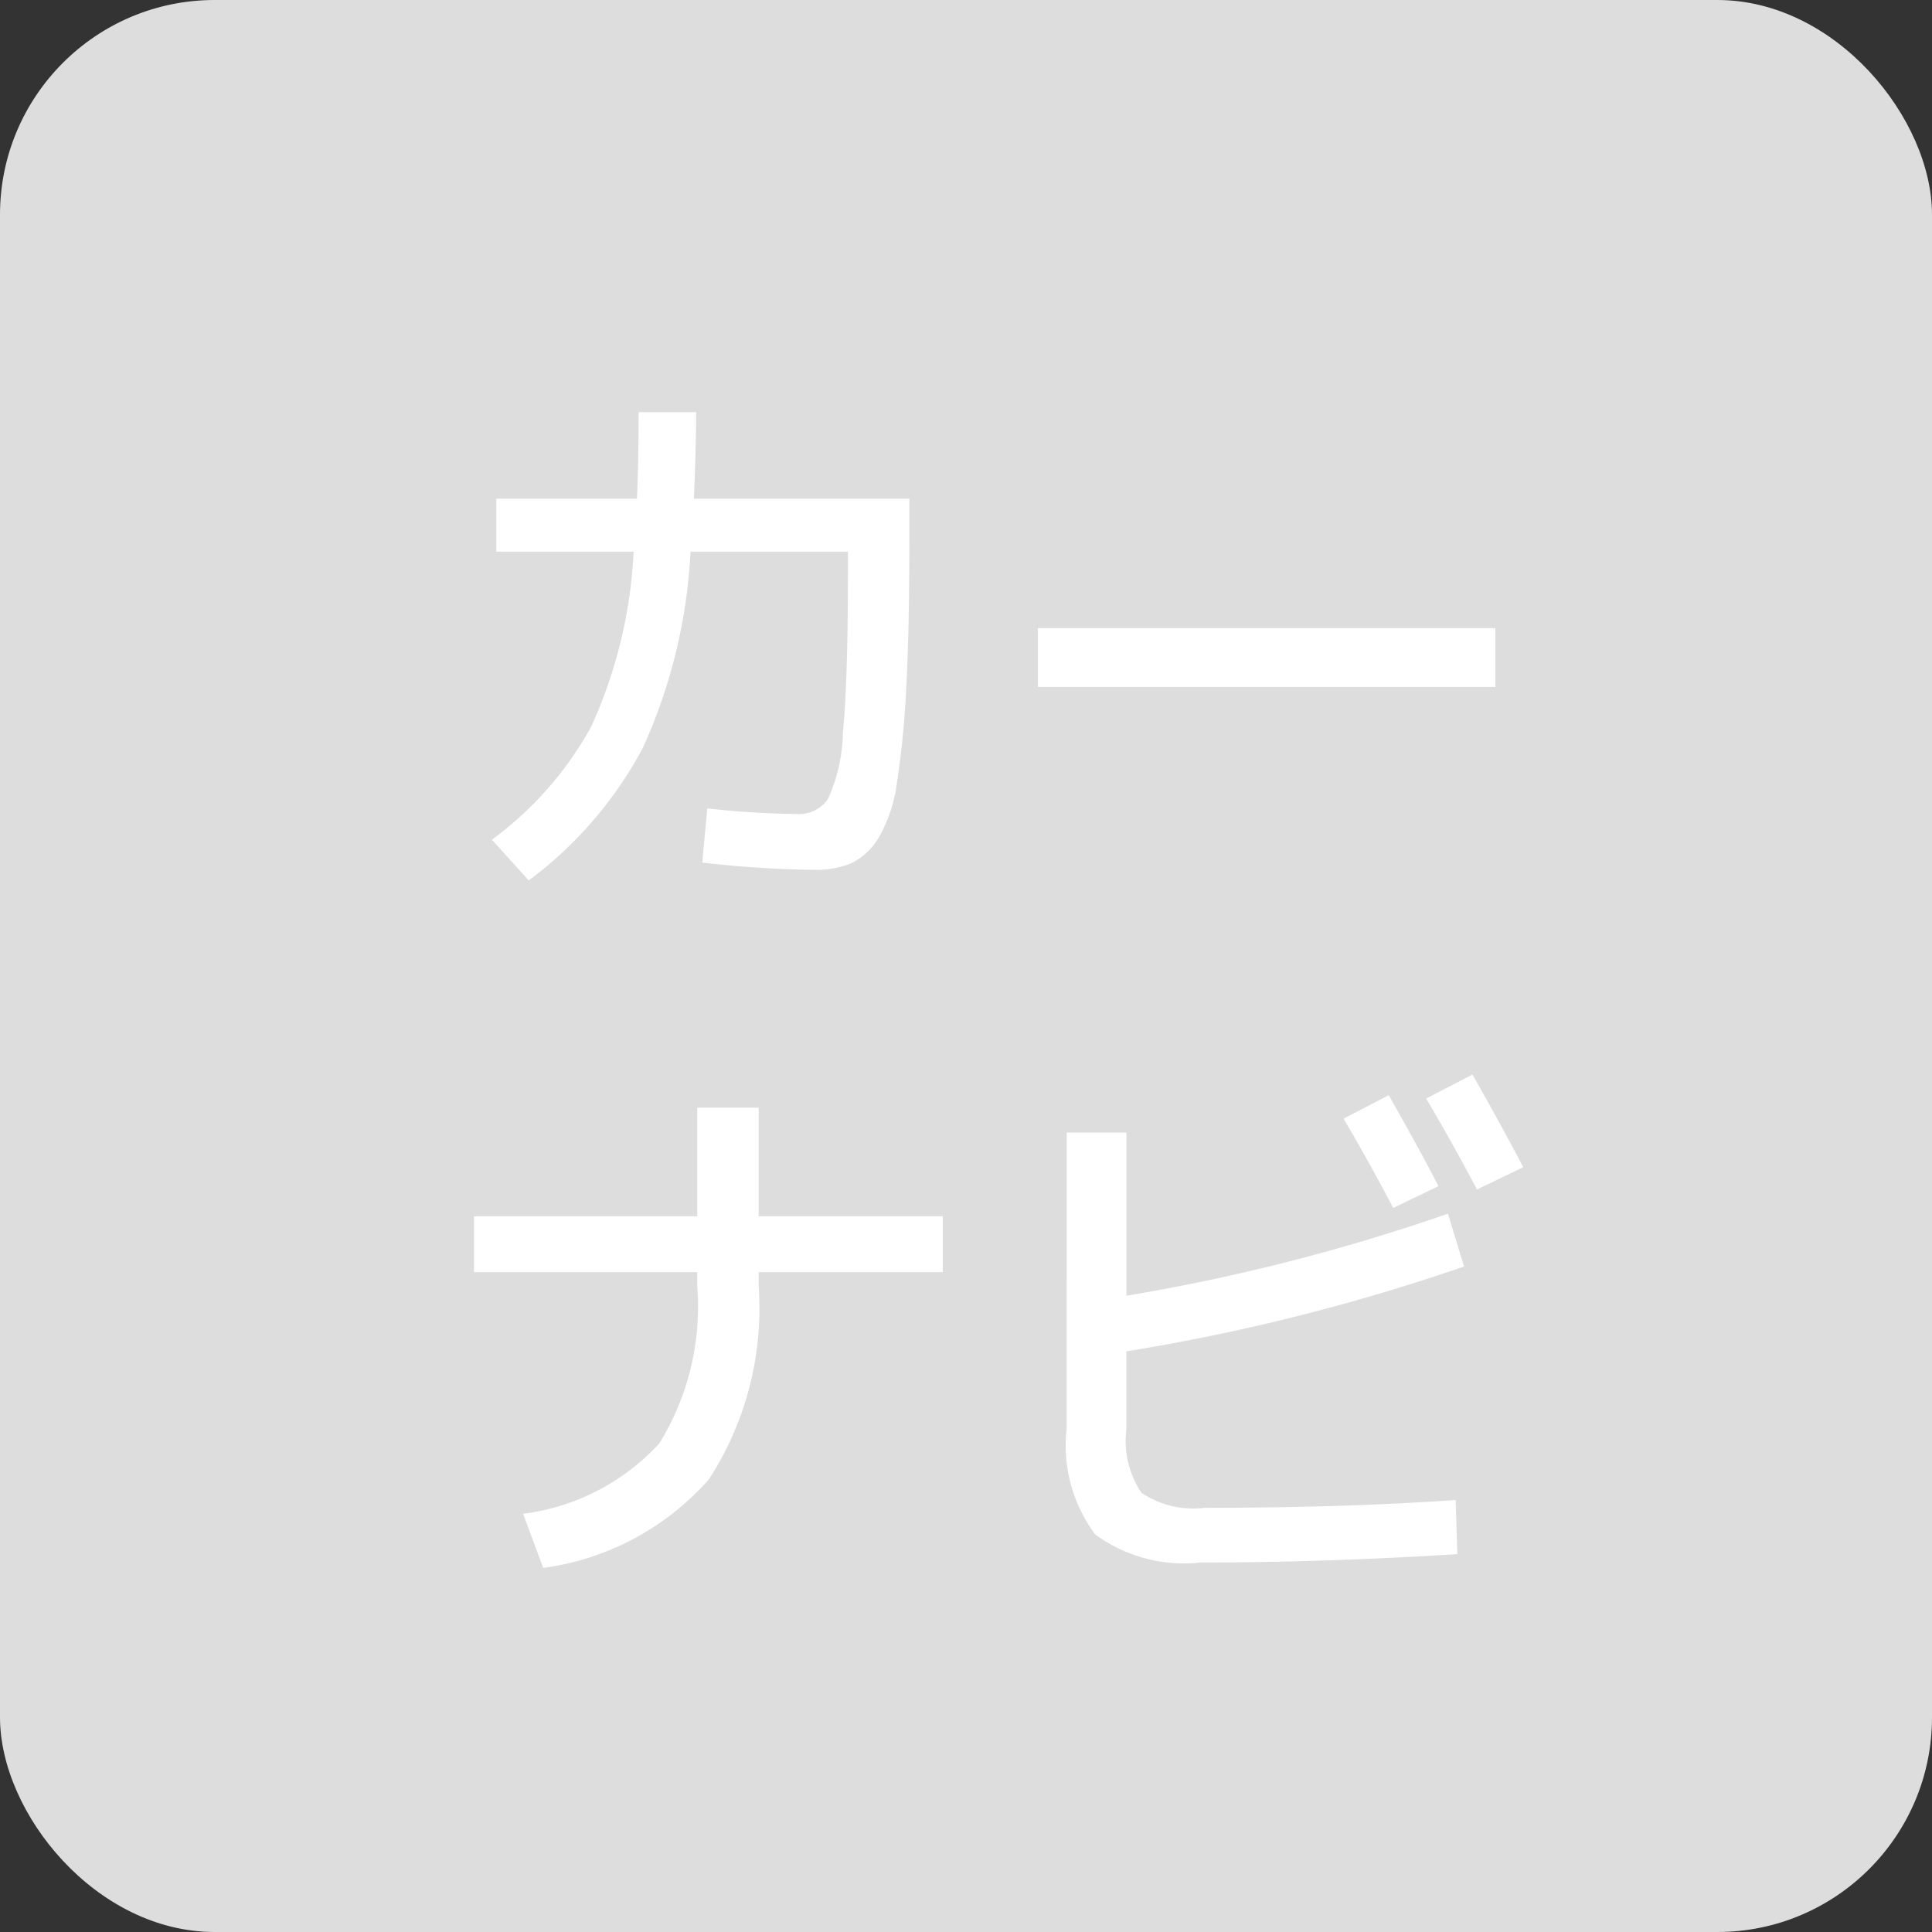 <svg id="option_02g" xmlns="http://www.w3.org/2000/svg" width="45" height="45" viewBox="0 0 45 45">
  <rect x="0" y="0" width="45" height="45" fill="#333333" stroke="none"/>
  <rect id="長方形_30" data-name="長方形 30" width="45" height="45" rx="5" fill="#ddd"/>
  <path id="パス_19" data-name="パス 19" d="M8.875,3.6h1.339q0,.767-.052,2.015H15.18v1.04q0,2.041-.072,3.367a20.651,20.651,0,0,1-.214,2.19,3.442,3.442,0,0,1-.429,1.3,1.552,1.552,0,0,1-.63.592,2.173,2.173,0,0,1-.891.156,24.84,24.84,0,0,1-2.587-.169l.117-1.261a20.719,20.719,0,0,0,2.08.13.818.818,0,0,0,.728-.345,3.912,3.912,0,0,0,.351-1.547q.117-1.2.117-3.764V6.85H10.084a12.564,12.564,0,0,1-1.111,4.57,9.279,9.279,0,0,1-2.658,3.087l-.858-.949A8.114,8.114,0,0,0,7.77,10.925,11.077,11.077,0,0,0,8.758,6.85H5.56V5.615H8.836Q8.875,4.7,8.875,3.6Zm9.3,6.4V8.631H28.83V10ZM5.04,22.33h5.2V19.8h1.43V22.33h4.29v1.3H11.67v.325a7.321,7.321,0,0,1-1.157,4.5A6.254,6.254,0,0,1,6.652,30.52l-.468-1.261a5.192,5.192,0,0,0,3.172-1.638,6.068,6.068,0,0,0,.884-3.666V23.63H5.04Zm20.254-2.275,1.053-.546q.78,1.378,1.157,2.119l-1.053.507Q25.853,21,25.294,20.055Zm1.924-.468,1.079-.559q.663,1.17,1.183,2.158l-1.079.52Q27.855,20.666,27.218,19.587Zm-8.372.793h1.391v3.8a45.68,45.68,0,0,0,7.488-1.911L28.1,23.5a47.282,47.282,0,0,1-7.865,1.976V27.3a2.16,2.16,0,0,0,.351,1.469,2.16,2.16,0,0,0,1.469.351q3.25,0,5.85-.182l.039,1.261q-3.12.195-5.98.195a3.5,3.5,0,0,1-2.457-.656,3.473,3.473,0,0,1-.663-2.463Z" transform="translate(6 6)" fill="#fff"/>
</svg>
